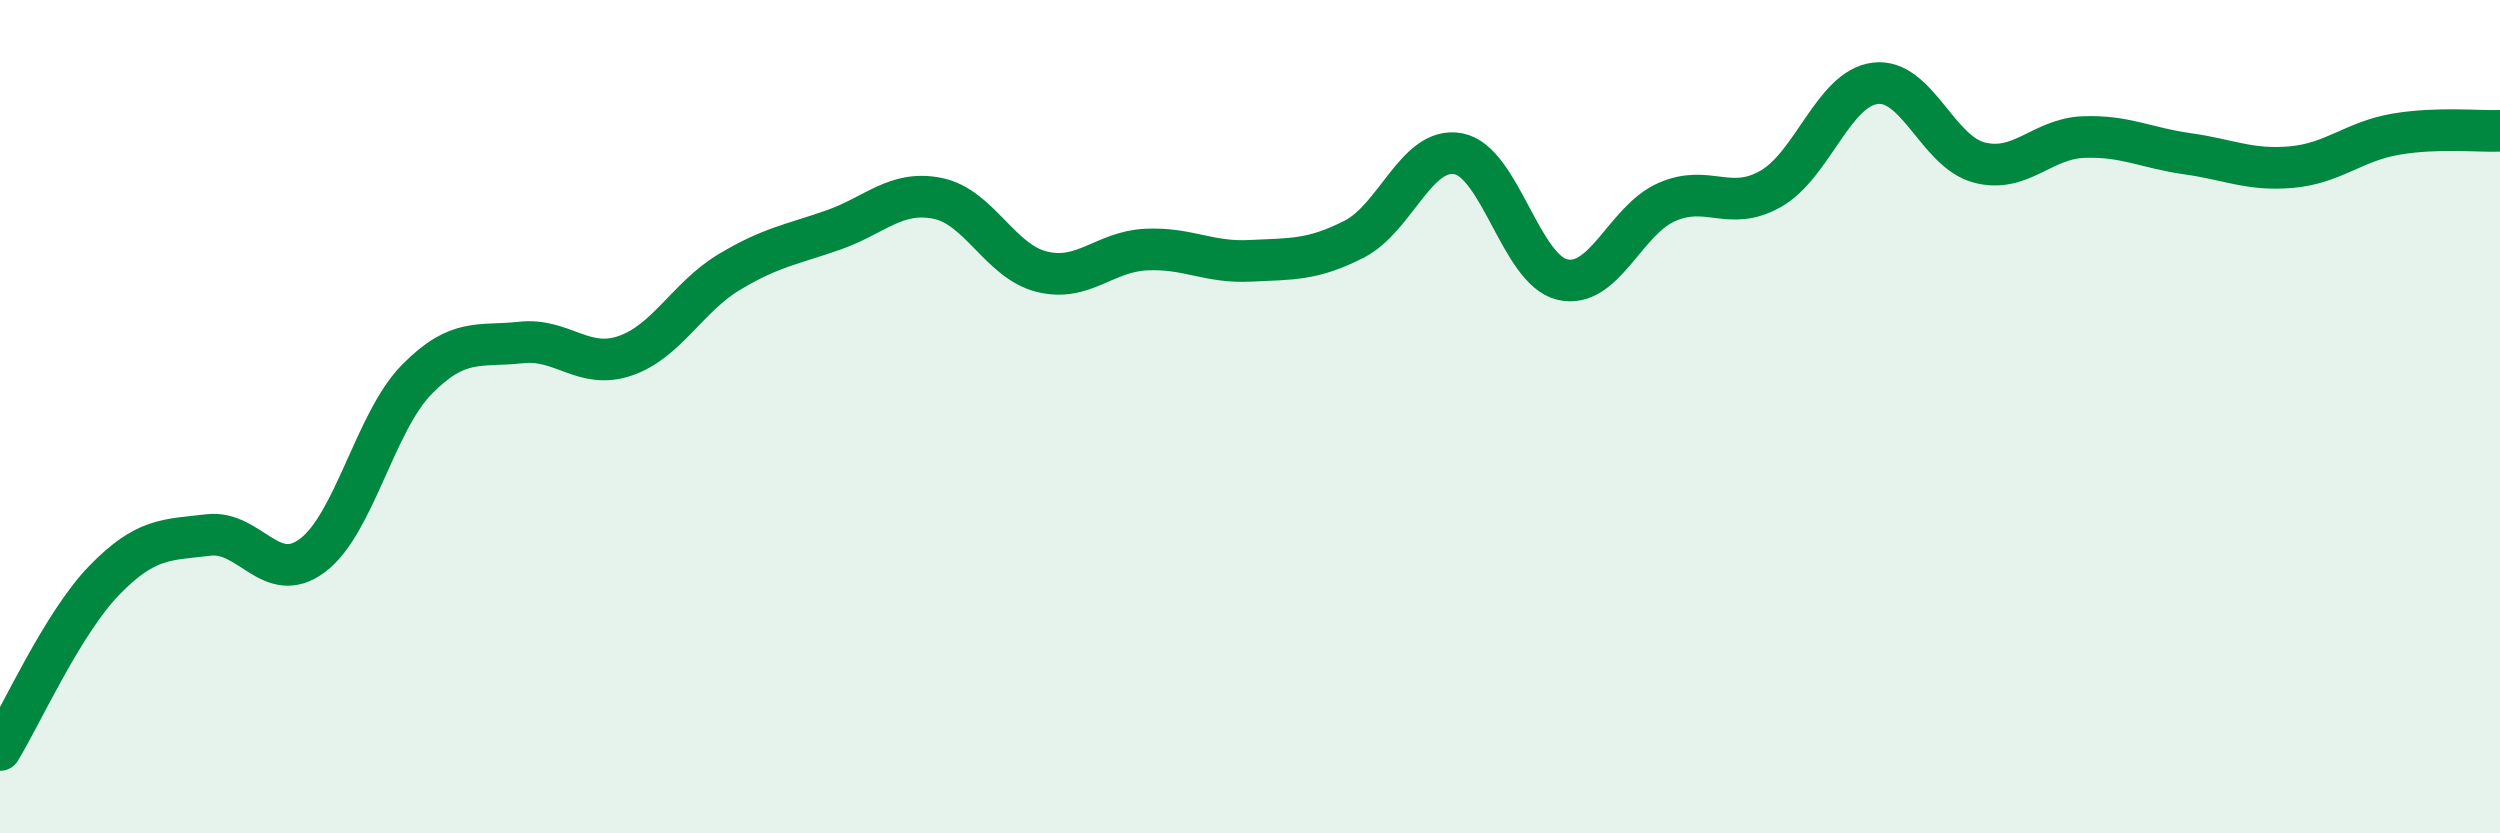 
    <svg width="60" height="20" viewBox="0 0 60 20" xmlns="http://www.w3.org/2000/svg">
      <path
        d="M 0,18 C 0.5,17.19 1.5,14.96 2.5,13.93 C 3.5,12.9 4,12.96 5,12.84 C 6,12.72 6.5,14.08 7.5,13.33 C 8.5,12.58 9,10.13 10,9.11 C 11,8.09 11.5,8.33 12.5,8.22 C 13.5,8.11 14,8.88 15,8.54 C 16,8.2 16.5,7.13 17.5,6.53 C 18.5,5.93 19,5.87 20,5.52 C 21,5.17 21.5,4.56 22.5,4.76 C 23.5,4.96 24,6.27 25,6.52 C 26,6.77 26.5,6.04 27.5,5.99 C 28.5,5.94 29,6.31 30,6.26 C 31,6.21 31.5,6.25 32.5,5.74 C 33.5,5.23 34,3.5 35,3.69 C 36,3.88 36.5,6.48 37.5,6.71 C 38.5,6.94 39,5.29 40,4.85 C 41,4.41 41.5,5.1 42.5,4.53 C 43.5,3.96 44,2.13 45,2 C 46,1.87 46.5,3.64 47.5,3.9 C 48.5,4.16 49,3.33 50,3.29 C 51,3.25 51.5,3.55 52.5,3.69 C 53.5,3.83 54,4.1 55,4.01 C 56,3.92 56.5,3.39 57.5,3.22 C 58.5,3.05 59.5,3.16 60,3.14L60 20L0 20Z"
        fill="#008740"
        opacity="0.1"
        stroke-linecap="round"
        stroke-linejoin="round"
      />
      <path
        d="M 0,18 C 0.5,17.19 1.5,14.96 2.5,13.93 C 3.5,12.9 4,12.96 5,12.84 C 6,12.72 6.5,14.08 7.5,13.33 C 8.5,12.58 9,10.13 10,9.11 C 11,8.09 11.5,8.33 12.5,8.22 C 13.5,8.11 14,8.88 15,8.54 C 16,8.2 16.5,7.13 17.5,6.53 C 18.5,5.93 19,5.87 20,5.52 C 21,5.17 21.5,4.56 22.5,4.76 C 23.5,4.96 24,6.27 25,6.52 C 26,6.77 26.5,6.04 27.5,5.99 C 28.5,5.94 29,6.31 30,6.26 C 31,6.21 31.5,6.25 32.5,5.74 C 33.5,5.23 34,3.5 35,3.69 C 36,3.88 36.5,6.48 37.5,6.71 C 38.5,6.94 39,5.29 40,4.85 C 41,4.41 41.5,5.1 42.5,4.53 C 43.5,3.96 44,2.13 45,2 C 46,1.87 46.5,3.64 47.5,3.9 C 48.5,4.16 49,3.33 50,3.29 C 51,3.25 51.5,3.55 52.5,3.69 C 53.5,3.83 54,4.1 55,4.01 C 56,3.92 56.5,3.39 57.5,3.22 C 58.5,3.05 59.5,3.16 60,3.14"
        stroke="#008740"
        stroke-width="1"
        fill="none"
        stroke-linecap="round"
        stroke-linejoin="round"
      />
    </svg>
  